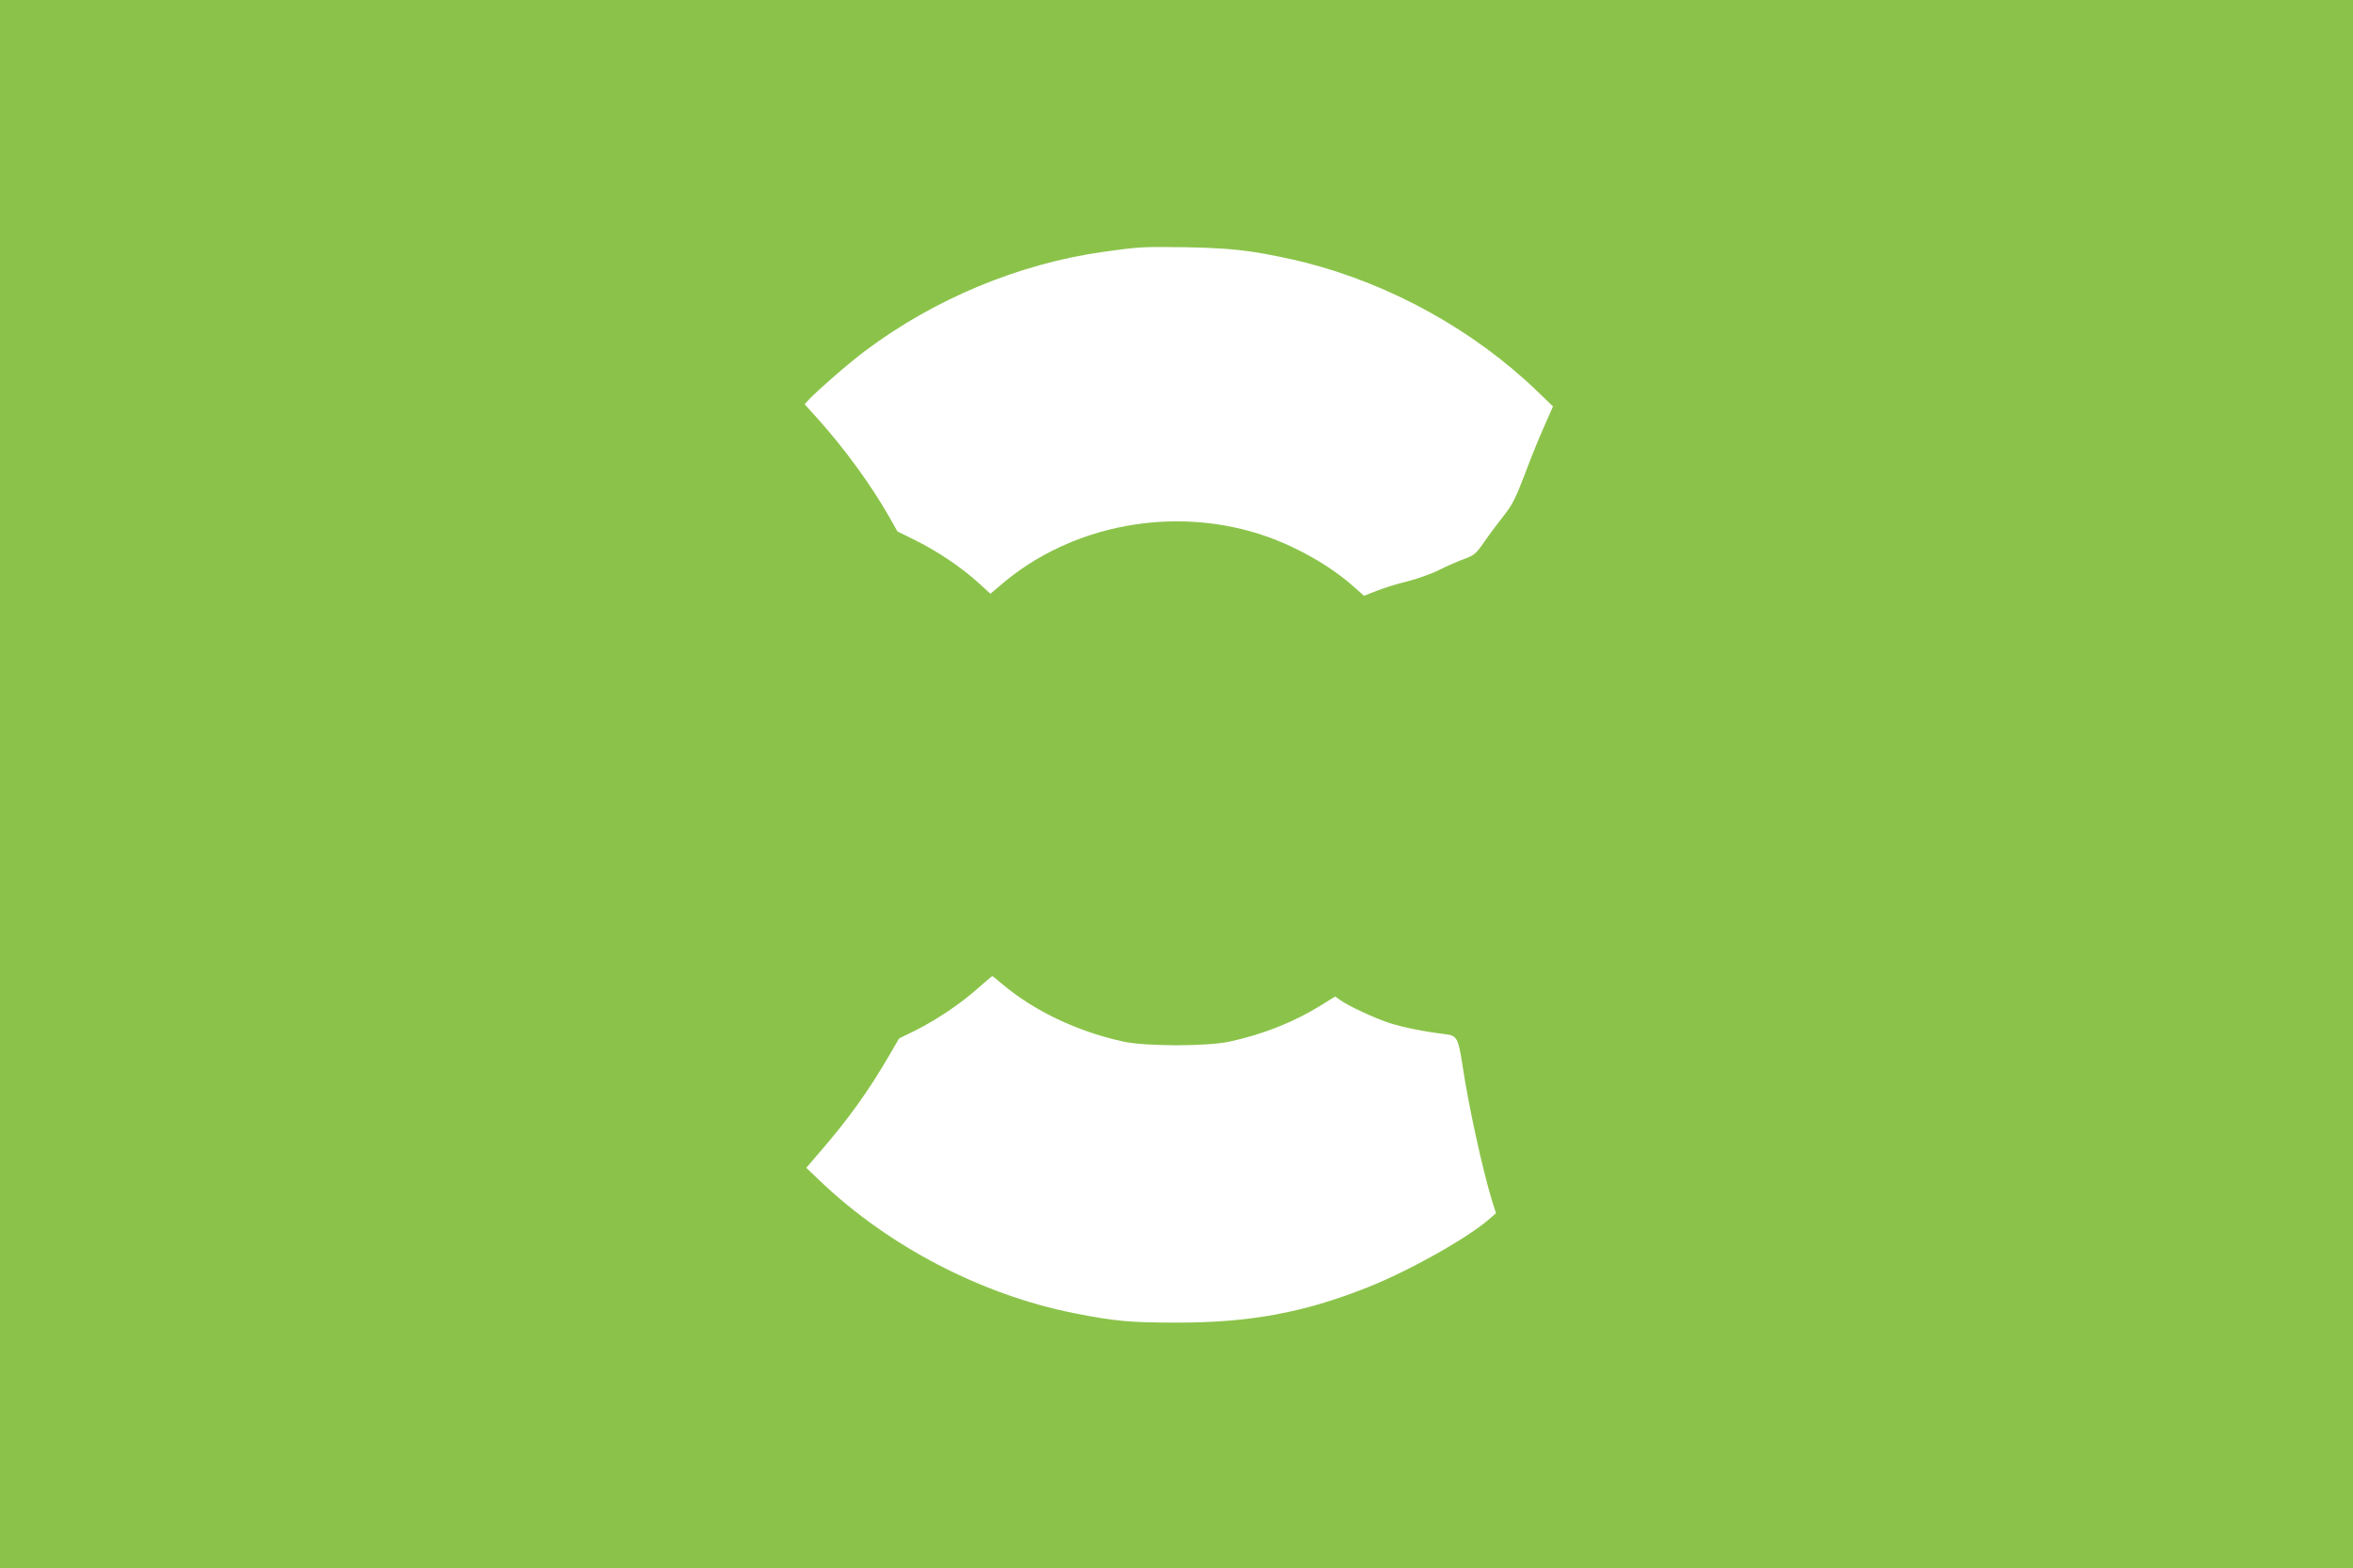 <?xml version="1.0" standalone="no"?>
<!DOCTYPE svg PUBLIC "-//W3C//DTD SVG 20010904//EN"
 "http://www.w3.org/TR/2001/REC-SVG-20010904/DTD/svg10.dtd">
<svg version="1.0" xmlns="http://www.w3.org/2000/svg"
 width="1280pt" height="853pt" viewBox="0 0 1280 853"
 preserveAspectRatio="xMidYMid meet">
<g transform="translate(0,853) scale(0.1,-0.1)"
fill="#8bc34a" stroke="none">
<path d="M0 4265 l0 -4265 6400 0 6400 0 0 4265 0 4265 -6400 0 -6400 0 0
-4265z m6814 2895 c77 -11 207 -38 290 -59 467 -120 915 -369 1257 -698 l87
-84 -48 -109 c-27 -60 -75 -178 -106 -262 -49 -128 -67 -164 -115 -225 -31
-39 -79 -103 -105 -141 -44 -64 -55 -73 -109 -93 -33 -12 -94 -38 -135 -59
-41 -21 -120 -49 -175 -63 -56 -13 -131 -37 -168 -52 l-67 -26 -58 51 c-118
106 -296 209 -467 270 -493 175 -1065 71 -1453 -264 l-54 -46 -66 60 c-91 83
-219 169 -339 229 l-101 50 -47 83 c-100 175 -241 367 -383 526 l-75 83 24 26
c48 51 213 195 305 264 377 283 836 474 1296 539 201 28 208 28 453 25 159 -3
259 -10 359 -25z m-1361 -3984 c173 -146 409 -258 657 -312 122 -27 458 -27
580 0 181 39 354 108 499 199 l74 46 27 -19 c46 -33 182 -96 265 -124 73 -24
185 -47 308 -62 62 -7 70 -22 92 -164 33 -224 110 -575 163 -747 l20 -63 -37
-32 c-116 -102 -436 -282 -661 -371 -347 -138 -640 -192 -1035 -192 -262 0
-344 8 -565 52 -500 100 -1002 361 -1373 713 l-81 77 85 99 c147 171 252 317
363 507 l57 98 92 45 c116 59 241 143 337 228 41 36 76 66 78 66 2 0 27 -20
55 -44z"/>
</g>
</svg>
